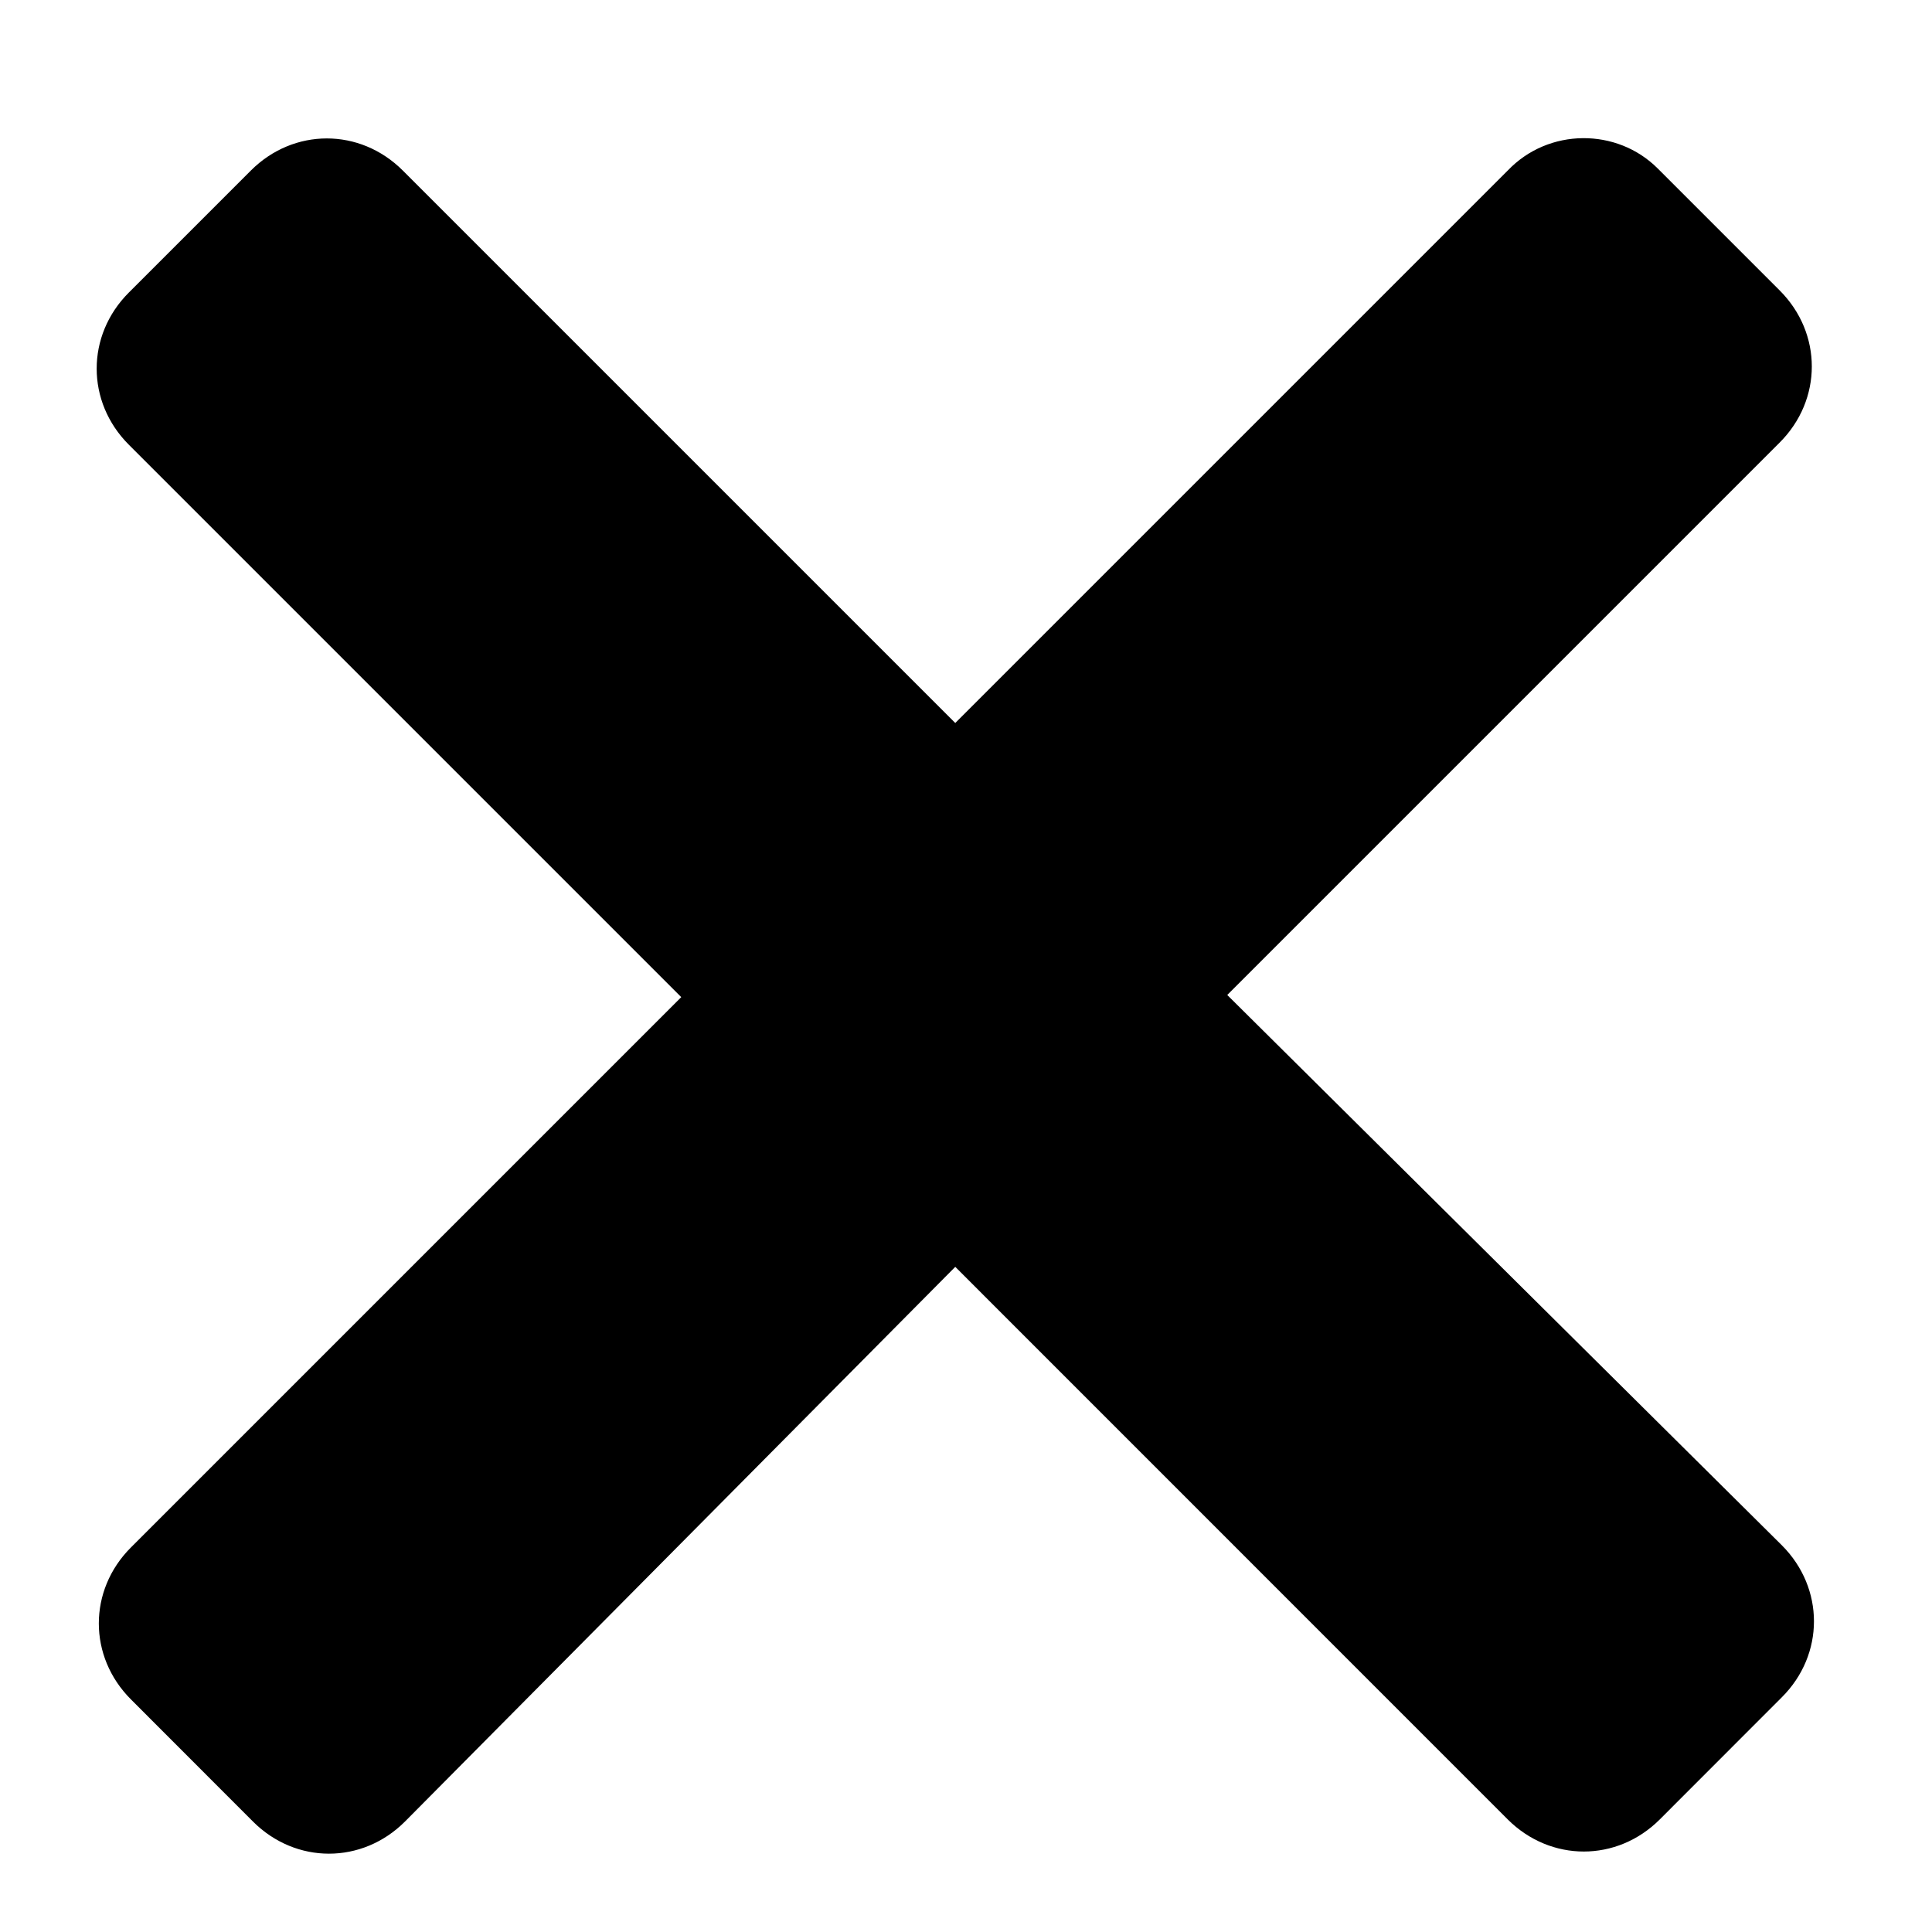 <svg width="18" height="18" viewBox="0 0 18 18" fill="none" xmlns="http://www.w3.org/2000/svg">
  <path d="M14.047 1.589L8.9 6.736L3.753 1.589C3.354 1.19 2.736 1.19 2.337 1.589L1.2 2.726C0.801 3.125 0.801 3.744 1.2 4.143L6.347 9.29L1.22 14.417C0.821 14.816 0.821 15.434 1.22 15.833L2.357 16.971C2.756 17.37 3.374 17.37 3.773 16.971L8.9 11.803L14.047 16.951C14.447 17.35 15.065 17.35 15.464 16.951L16.601 15.813C17 15.415 17 14.796 16.601 14.397L11.434 9.27L16.581 4.123C16.98 3.724 16.98 3.105 16.581 2.706L15.444 1.569C15.065 1.19 14.427 1.19 14.047 1.589Z" fill="black" />
</svg>
